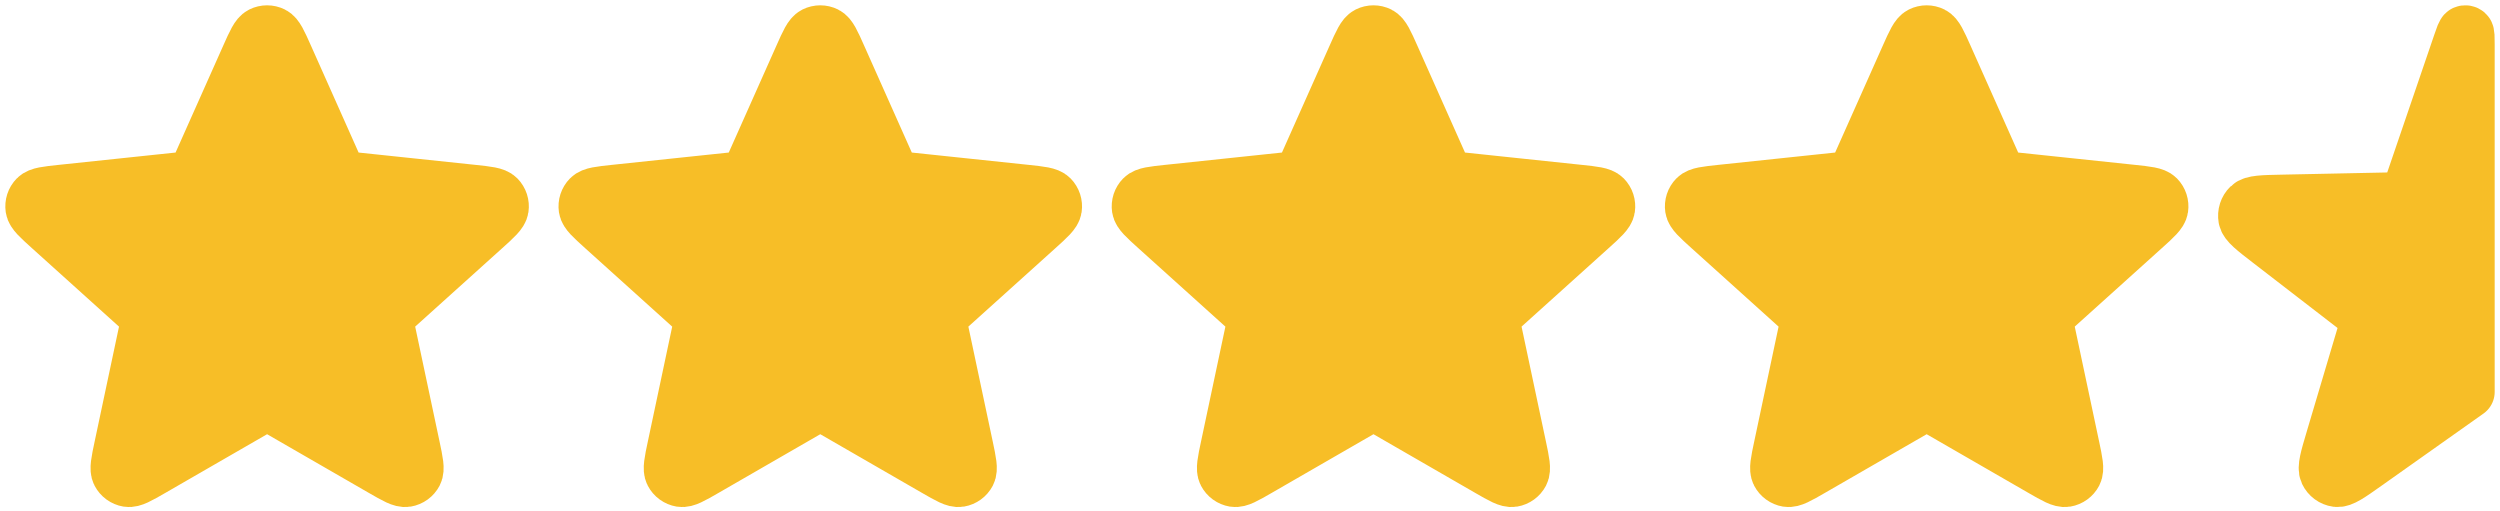 <svg width="235" height="48" viewBox="0 0 235 48" fill="none" xmlns="http://www.w3.org/2000/svg">
<path d="M23.28 5.278C23.858 3.979 24.148 3.33 24.551 3.13C24.901 2.957 25.312 2.957 25.662 3.13C26.065 3.33 26.354 3.979 26.933 5.278L31.543 15.62C31.714 16.004 31.8 16.196 31.932 16.343C32.049 16.473 32.193 16.577 32.352 16.648C32.533 16.729 32.742 16.751 33.16 16.795L44.421 17.983C45.835 18.133 46.541 18.207 46.856 18.529C47.129 18.808 47.256 19.199 47.199 19.585C47.134 20.03 46.606 20.506 45.55 21.458L37.138 29.038C36.826 29.32 36.67 29.46 36.571 29.632C36.484 29.784 36.429 29.952 36.411 30.126C36.39 30.323 36.433 30.528 36.521 30.939L38.87 42.016C39.165 43.407 39.313 44.102 39.104 44.501C38.923 44.847 38.59 45.089 38.205 45.154C37.762 45.229 37.146 44.874 35.914 44.163L26.106 38.506C25.742 38.296 25.56 38.191 25.366 38.15C25.195 38.114 25.018 38.114 24.847 38.15C24.653 38.191 24.471 38.296 24.107 38.506L14.299 44.163C13.067 44.874 12.451 45.229 12.008 45.154C11.623 45.089 11.29 44.847 11.109 44.501C10.9 44.102 11.048 43.407 11.343 42.016L13.692 30.939C13.779 30.528 13.823 30.323 13.802 30.126C13.784 29.952 13.729 29.784 13.642 29.632C13.543 29.46 13.387 29.32 13.075 29.038L4.663 21.458C3.607 20.506 3.079 20.03 3.013 19.585C2.956 19.199 3.083 18.808 3.357 18.529C3.671 18.207 4.378 18.133 5.792 17.983L17.053 16.795C17.471 16.751 17.68 16.729 17.86 16.648C18.02 16.577 18.163 16.473 18.281 16.343C18.413 16.196 18.498 16.004 18.67 15.62L23.28 5.278Z" fill="#F7BE27" stroke="#F7BE27" stroke-width="5" stroke-linecap="round" stroke-linejoin="round"/>
<path d="M75.28 5.278C75.858 3.979 76.148 3.33 76.551 3.13C76.901 2.957 77.312 2.957 77.662 3.13C78.065 3.33 78.354 3.979 78.933 5.278L83.543 15.62C83.714 16.004 83.8 16.196 83.932 16.343C84.049 16.473 84.193 16.577 84.352 16.648C84.533 16.729 84.742 16.751 85.16 16.795L96.421 17.983C97.835 18.133 98.541 18.207 98.856 18.529C99.129 18.808 99.256 19.199 99.199 19.585C99.134 20.03 98.606 20.506 97.55 21.458L89.138 29.038C88.826 29.32 88.67 29.46 88.571 29.632C88.484 29.784 88.429 29.952 88.411 30.126C88.39 30.323 88.433 30.528 88.521 30.939L90.87 42.016C91.165 43.407 91.313 44.102 91.104 44.501C90.923 44.847 90.59 45.089 90.205 45.154C89.762 45.229 89.146 44.874 87.914 44.163L78.106 38.506C77.742 38.296 77.56 38.191 77.366 38.15C77.195 38.114 77.018 38.114 76.847 38.15C76.653 38.191 76.471 38.296 76.107 38.506L66.299 44.163C65.067 44.874 64.451 45.229 64.008 45.154C63.623 45.089 63.29 44.847 63.109 44.501C62.9 44.102 63.048 43.407 63.343 42.016L65.692 30.939C65.779 30.528 65.823 30.323 65.802 30.126C65.784 29.952 65.729 29.784 65.642 29.632C65.543 29.46 65.387 29.32 65.075 29.038L56.663 21.458C55.607 20.506 55.079 20.03 55.013 19.585C54.956 19.199 55.083 18.808 55.357 18.529C55.672 18.207 56.378 18.133 57.792 17.983L69.053 16.795C69.471 16.751 69.68 16.729 69.86 16.648C70.02 16.577 70.163 16.473 70.281 16.343C70.413 16.196 70.499 16.004 70.67 15.62L75.28 5.278Z" fill="#F7BE27" stroke="#F7BE27" stroke-width="5" stroke-linecap="round" stroke-linejoin="round"/>
<path d="M127.28 5.278C127.858 3.979 128.148 3.33 128.551 3.13C128.901 2.957 129.312 2.957 129.662 3.13C130.065 3.33 130.354 3.979 130.933 5.278L135.543 15.62C135.714 16.004 135.8 16.196 135.932 16.343C136.049 16.473 136.193 16.577 136.352 16.648C136.533 16.729 136.742 16.751 137.16 16.795L148.421 17.983C149.835 18.133 150.541 18.207 150.856 18.529C151.129 18.808 151.256 19.199 151.199 19.585C151.134 20.03 150.606 20.506 149.55 21.458L141.138 29.038C140.826 29.32 140.67 29.46 140.571 29.632C140.484 29.784 140.429 29.952 140.411 30.126C140.39 30.323 140.433 30.528 140.521 30.939L142.87 42.016C143.165 43.407 143.313 44.102 143.104 44.501C142.923 44.847 142.59 45.089 142.205 45.154C141.762 45.229 141.146 44.874 139.914 44.163L130.106 38.506C129.742 38.296 129.56 38.191 129.366 38.15C129.195 38.114 129.018 38.114 128.847 38.15C128.653 38.191 128.471 38.296 128.107 38.506L118.298 44.163C117.067 44.874 116.451 45.229 116.008 45.154C115.623 45.089 115.29 44.847 115.109 44.501C114.9 44.102 115.048 43.407 115.343 42.016L117.692 30.939C117.779 30.528 117.823 30.323 117.802 30.126C117.784 29.952 117.729 29.784 117.642 29.632C117.543 29.46 117.387 29.32 117.075 29.038L108.663 21.458C107.607 20.506 107.079 20.03 107.013 19.585C106.956 19.199 107.083 18.808 107.357 18.529C107.671 18.207 108.378 18.133 109.792 17.983L121.053 16.795C121.471 16.751 121.68 16.729 121.86 16.648C122.02 16.577 122.163 16.473 122.281 16.343C122.413 16.196 122.499 16.004 122.67 15.62L127.28 5.278Z" fill="#F7BE27" stroke="#F7BE27" stroke-width="5" stroke-linecap="round" stroke-linejoin="round"/>
<path d="M179.28 5.278C179.858 3.979 180.148 3.33 180.551 3.13C180.901 2.957 181.312 2.957 181.662 3.13C182.065 3.33 182.354 3.979 182.933 5.278L187.543 15.62C187.714 16.004 187.8 16.196 187.932 16.343C188.049 16.473 188.193 16.577 188.352 16.648C188.533 16.729 188.742 16.751 189.16 16.795L200.421 17.983C201.835 18.133 202.541 18.207 202.856 18.529C203.129 18.808 203.256 19.199 203.199 19.585C203.134 20.03 202.606 20.506 201.55 21.458L193.138 29.038C192.826 29.32 192.67 29.46 192.571 29.632C192.484 29.784 192.429 29.952 192.411 30.126C192.39 30.323 192.433 30.528 192.521 30.939L194.87 42.016C195.165 43.407 195.313 44.102 195.104 44.501C194.923 44.847 194.59 45.089 194.205 45.154C193.762 45.229 193.146 44.874 191.914 44.163L182.106 38.506C181.742 38.296 181.56 38.191 181.366 38.15C181.195 38.114 181.018 38.114 180.847 38.15C180.653 38.191 180.471 38.296 180.107 38.506L170.298 44.163C169.067 44.874 168.451 45.229 168.008 45.154C167.623 45.089 167.29 44.847 167.109 44.501C166.9 44.102 167.048 43.407 167.343 42.016L169.692 30.939C169.779 30.528 169.823 30.323 169.802 30.126C169.784 29.952 169.729 29.784 169.642 29.632C169.543 29.46 169.387 29.32 169.075 29.038L160.663 21.458C159.607 20.506 159.079 20.03 159.013 19.585C158.956 19.199 159.083 18.808 159.357 18.529C159.671 18.207 160.378 18.133 161.792 17.983L173.053 16.795C173.471 16.751 173.68 16.729 173.86 16.648C174.02 16.577 174.163 16.473 174.281 16.343C174.413 16.196 174.499 16.004 174.67 15.62L179.28 5.278Z" fill="#F7BE27" stroke="#F7BE27" stroke-width="5" stroke-linecap="round" stroke-linejoin="round"/>
<path d="M222.405 43.627L232 36.835V4.203C232 3.498 232 3.146 231.913 3.067C231.839 2.999 231.733 2.981 231.641 3.02C231.533 3.066 231.419 3.399 231.192 4.064L226.674 17.286C226.503 17.786 226.418 18.037 226.264 18.223C226.127 18.388 225.954 18.516 225.758 18.597C225.536 18.689 225.275 18.694 224.754 18.705L214.513 18.917C212.682 18.955 211.767 18.974 211.402 19.329C211.086 19.636 210.943 20.084 211.021 20.521C211.112 21.026 211.841 21.589 213.3 22.714L221.463 29.01C221.878 29.33 222.086 29.49 222.212 29.697C222.324 29.88 222.391 30.087 222.406 30.302C222.423 30.545 222.347 30.799 222.196 31.306L219.23 41.28C218.7 43.063 218.435 43.954 218.653 44.417C218.843 44.818 219.217 45.095 219.651 45.154C220.151 45.223 220.902 44.691 222.405 43.627Z" fill="#F7BE27" stroke="#F7BE27" stroke-width="5" stroke-linecap="round" stroke-linejoin="round"/>
</svg>
